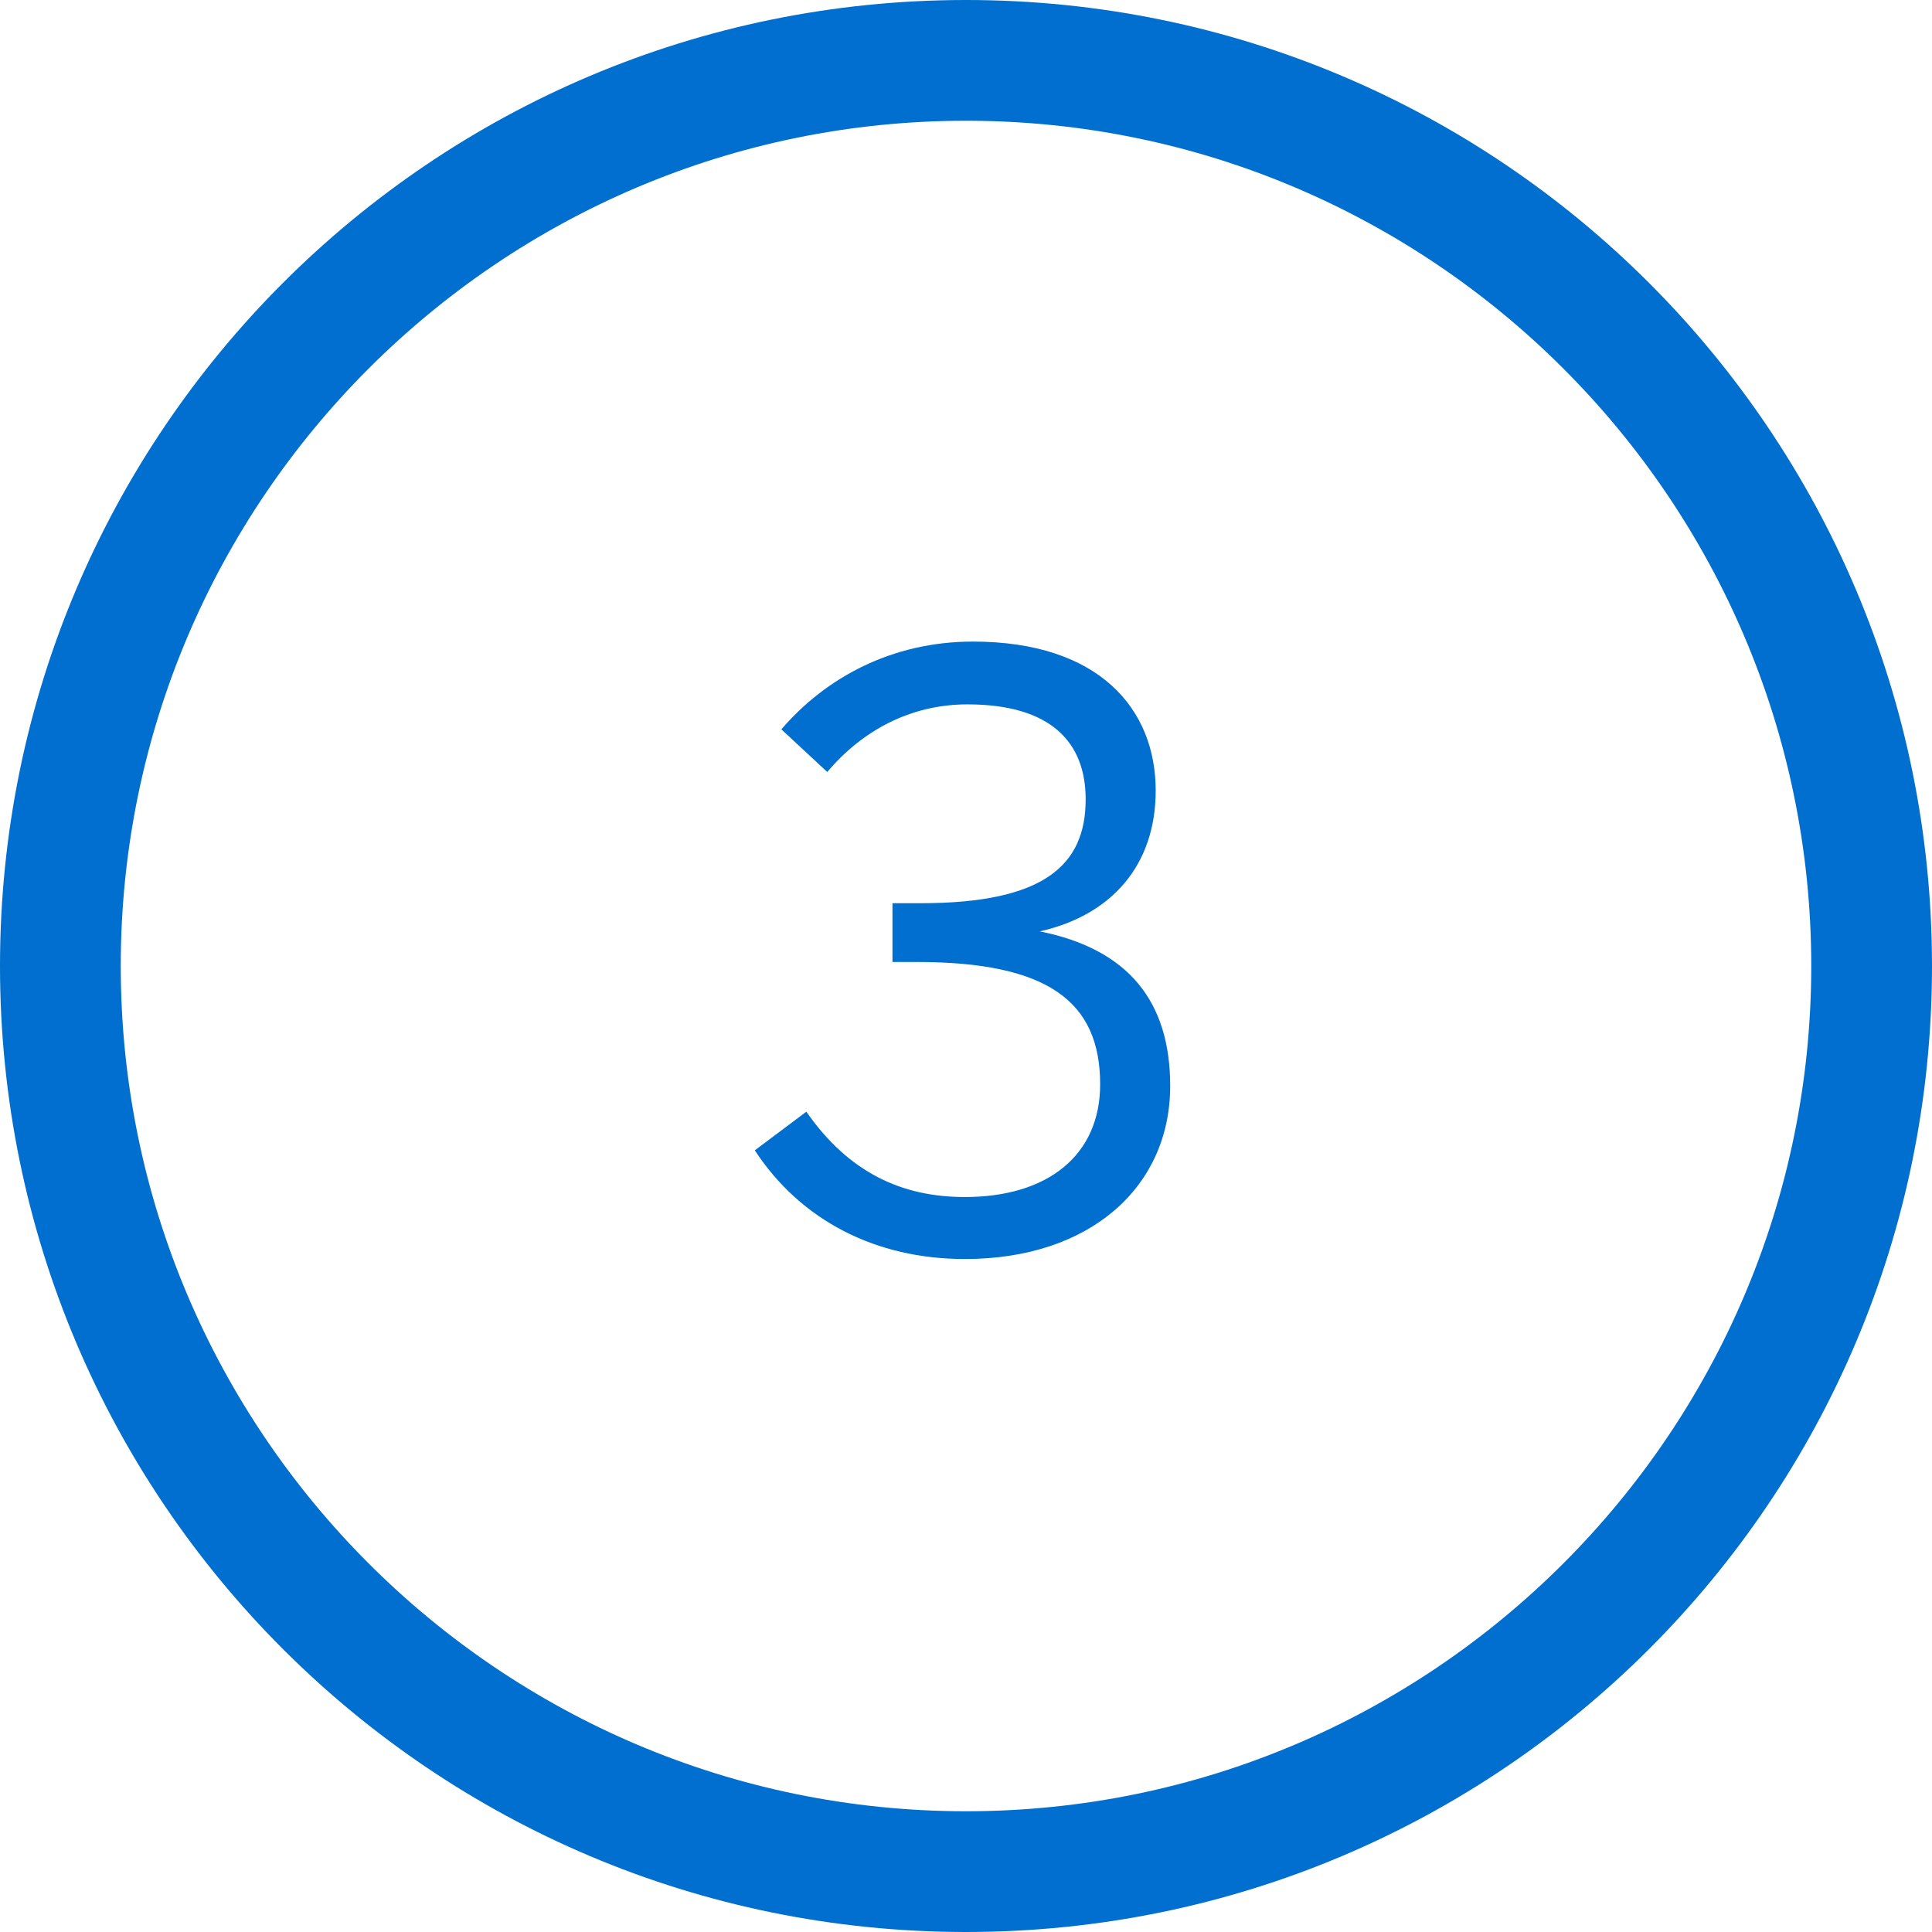 <svg width="48" height="48" viewBox="0 0 48 48" fill="none" xmlns="http://www.w3.org/2000/svg">
<path d="M24 0C37.255 0 48 10.745 48 24C48 37.255 37.255 48 24 48C10.745 48 0 37.255 0 24C0 10.745 10.745 0 24 0ZM24 3C12.421 3 3 12.421 3 24C3 35.579 12.421 45 24 45C35.579 45 45 35.579 45 24C45 12.421 35.579 3 24 3Z" fill="#006FCF"/>
<path d="M23.973 31.28C21.753 31.28 19.893 30.32 18.753 28.58L20.033 27.62C21.093 29.14 22.413 29.74 23.973 29.74C26.033 29.74 27.333 28.7 27.333 26.94C27.333 24.88 26.033 23.9 22.773 23.9H22.173V22.44H22.873C25.933 22.44 26.973 21.5 26.973 19.86C26.973 18.46 26.133 17.5 24.033 17.5C22.613 17.5 21.413 18.16 20.553 19.18L19.413 18.12C20.513 16.84 22.153 15.94 24.173 15.94C27.313 15.94 28.713 17.62 28.713 19.64C28.713 21.5 27.613 22.74 25.833 23.14C28.033 23.58 29.073 24.88 29.073 26.98C29.073 29.48 27.093 31.28 23.973 31.28Z" fill="#006FCF"/>
</svg>
